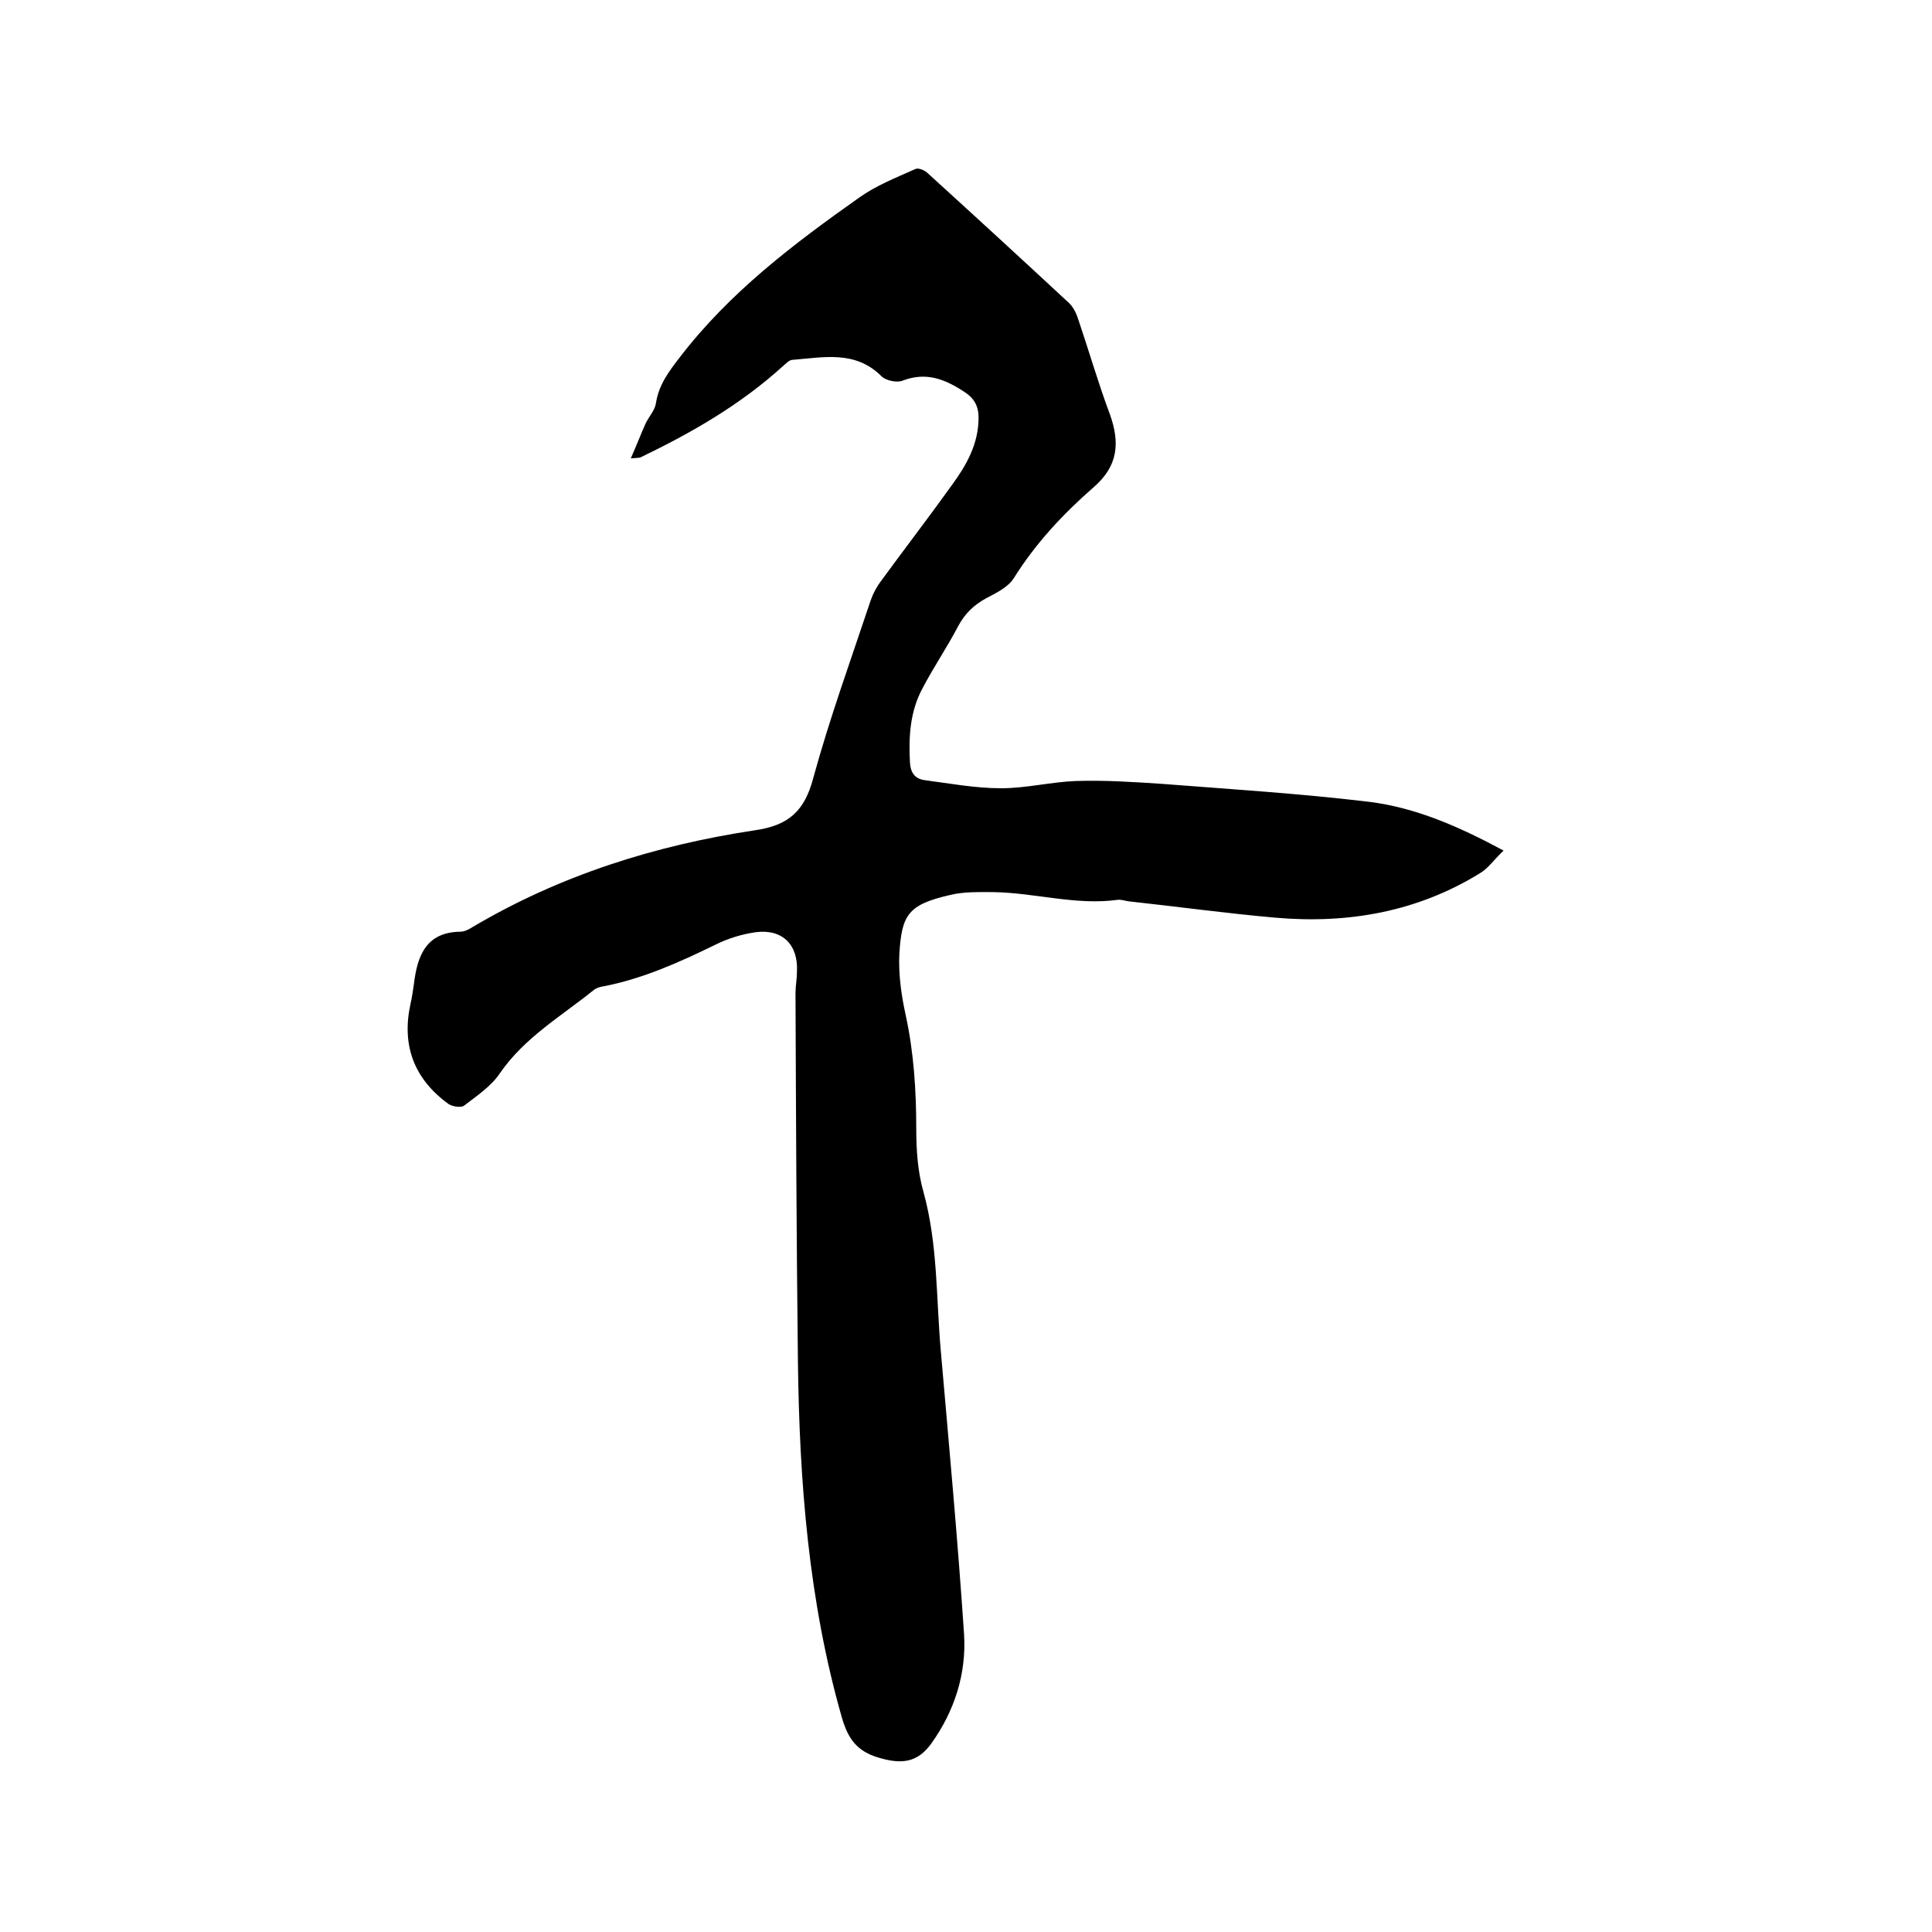 <svg enable-background="new 0 0 400 400" viewBox="0 0 400 400" xmlns="http://www.w3.org/2000/svg"><path d="m130.6 94.9c1.2-2.7 2.1-5.1 3.1-7.3.7-1.4 1.9-2.7 2.1-4.1.6-3.9 2.7-6.6 5-9.6 10.3-13.4 23.5-23.4 37.1-33 3.5-2.5 7.6-4.1 11.6-5.9.6-.3 1.8.2 2.4.7 9.9 9 19.7 18 29.5 27.1.9.9 1.5 2.2 1.9 3.5 2.2 6.5 4.1 13.1 6.5 19.5 2.1 5.9 1.7 10.7-3.4 15.1-6.3 5.5-12 11.6-16.5 18.8-1.2 1.9-3.7 3.1-5.8 4.2-2.5 1.4-4.3 3.1-5.7 5.7-2.3 4.4-5.1 8.5-7.4 12.9-2.6 4.8-2.9 10.1-2.6 15.4.1 2 1 3.3 2.9 3.6 5.3.7 10.6 1.7 16 1.7 5.1 0 10.3-1.3 15.4-1.5 6-.2 12 .2 18 .6 14.2 1.1 28.5 2 42.7 3.7 9.7 1.2 18.6 5.1 27.9 10.1-2 1.9-3.2 3.7-4.9 4.7-13 8-27.3 10.5-42.3 9.2-10.2-.9-20.4-2.3-30.5-3.4-.7-.1-1.5-.4-2.2-.3-8.7 1.2-17.2-1.5-25.9-1.6-2.9 0-6-.1-8.8.6-8.8 2-10 4.2-10.5 12.2-.2 4.2.4 8.5 1.3 12.6 1.7 7.8 2.2 15.7 2.2 23.6 0 4.4.3 8.9 1.5 13.1 3 10.9 2.6 22 3.6 33.1 1.7 19.5 3.5 39 4.8 58.5.5 8.2-2 15.9-6.8 22.6-2.9 4-6.2 4.3-10.9 2.9-4.4-1.3-6.3-3.8-7.6-8.3-6.9-24.1-8.8-48.9-9.1-73.8-.3-25.4-.4-50.8-.5-76.2 0-1.5.3-2.9.3-4.4.3-5.6-3-8.9-8.5-8.2-2.9.4-5.8 1.3-8.4 2.6-7.4 3.6-14.9 7-23.1 8.6-.7.1-1.5.3-2.1.8-6.7 5.4-14.3 9.8-19.4 17.2-1.8 2.7-4.8 4.7-7.4 6.7-.6.5-2.4.2-3.2-.3-7.2-5.2-9.8-12.2-7.9-20.8.3-1.3.5-2.7.7-4.1.7-5.8 2.5-10.7 9.6-10.8.9 0 1.8-.5 2.6-1 18.1-10.7 37.8-16.9 58.4-20 7-1 10.3-4 12.1-10.9 3.4-12.4 7.8-24.5 11.9-36.8.5-1.4 1.2-2.7 2.1-3.9 4.9-6.7 9.9-13.2 14.7-19.9 3-4.1 5.5-8.5 5.5-13.9 0-2.6-1-4.2-3.3-5.6-3.9-2.5-7.7-3.9-12.4-2.1-1.2.5-3.6 0-4.5-1-5.4-5.3-11.9-3.8-18.3-3.3-.7 0-1.4.8-2 1.3-8.8 8-18.9 13.8-29.5 18.9-.3.1-.7.1-2 .2z"/></svg>